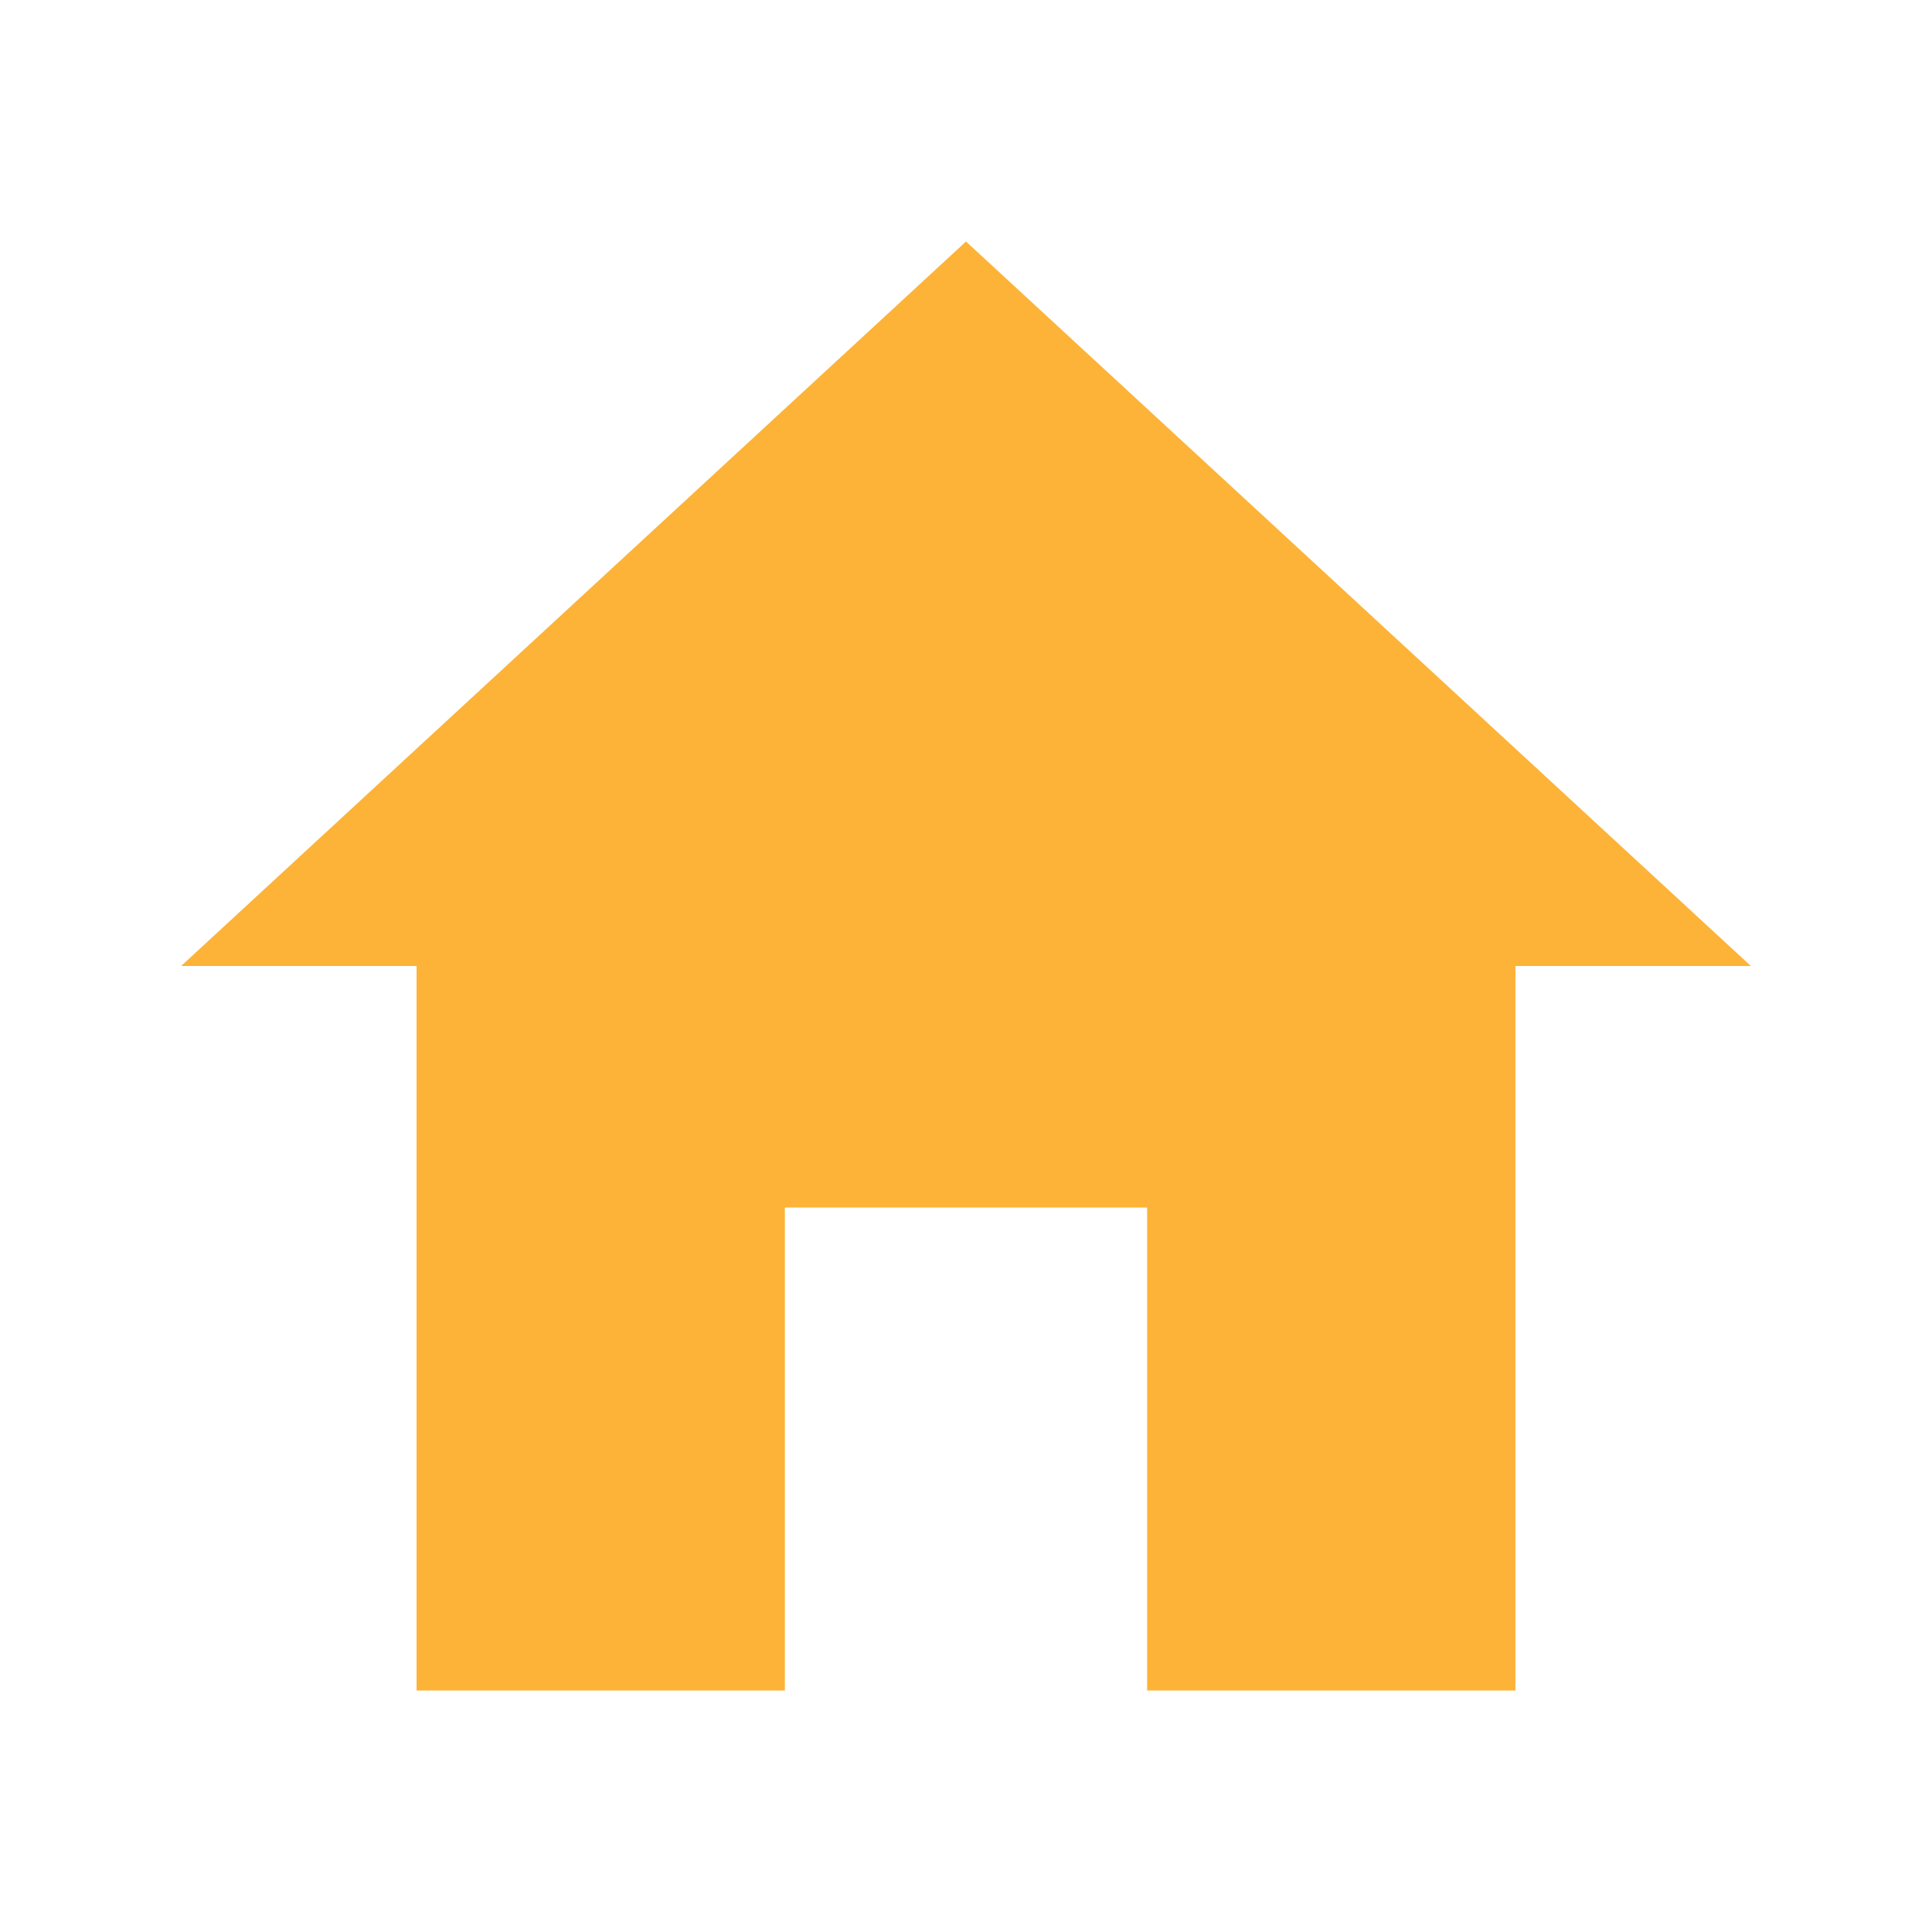 <svg xmlns="http://www.w3.org/2000/svg" width="24" height="24" viewBox="0 0 24 24">
  <g id="グループ_33273" data-name="グループ 33273" transform="translate(2051 -7924)">
    <g id="長方形_4894" data-name="長方形 4894" transform="translate(-2051 7924)" fill="#fdb337" stroke="#707070" stroke-width="1" opacity="0">
      <rect width="24" height="24" stroke="none"/>
      <rect x="0.5" y="0.5" width="23" height="23" fill="none"/>
    </g>
    <path id="Icon_ionic-md-home" data-name="Icon ionic-md-home" d="M10.875,22.5v-6h4.5v6H19.95v-9h2.925l-9.75-9-9.75,9H6.3v9Z" transform="translate(-2052.125 7922.5)" fill="#fdb337"/>
  </g>
</svg>
